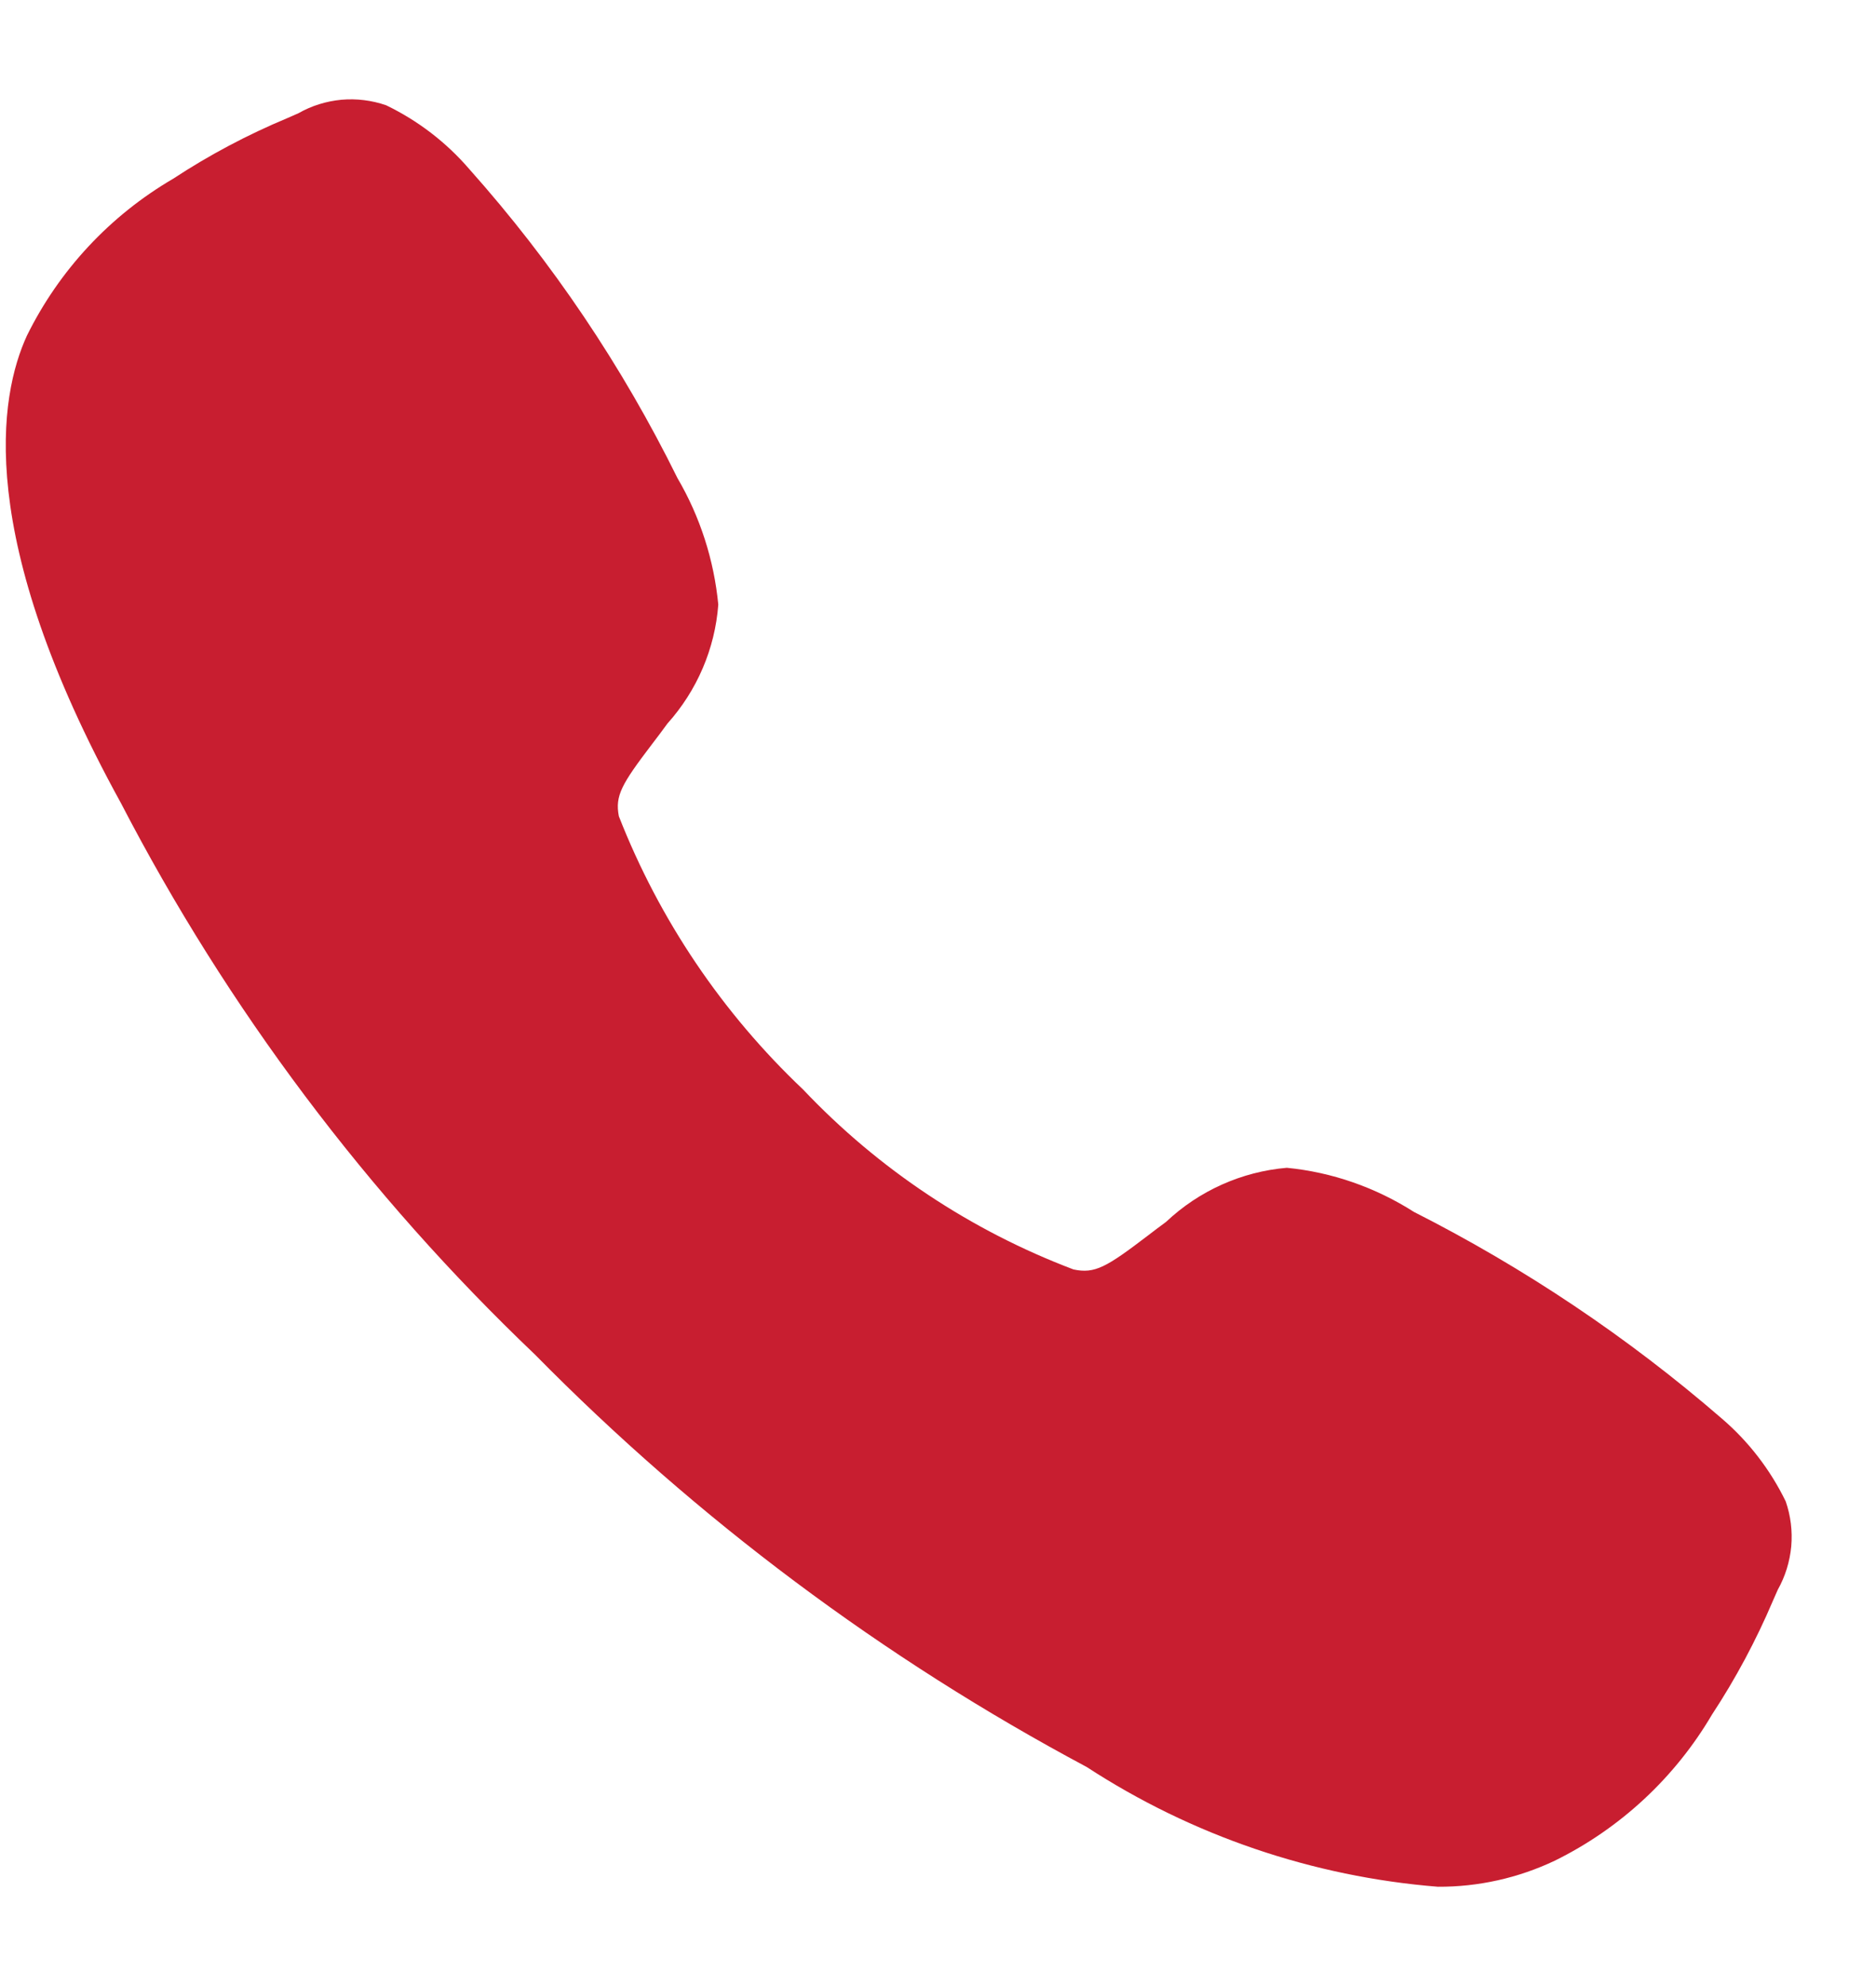 <svg width="17" height="18" viewBox="0 0 17 18" fill="none" xmlns="http://www.w3.org/2000/svg">
<path d="M13.03 17.1C11.895 17.009 10.801 16.636 9.848 16.015C8.001 15.029 6.316 13.768 4.848 12.277C3.329 10.829 2.06 9.139 1.095 7.277C-0.237 4.855 -0.005 3.585 0.244 3.042C0.537 2.448 0.997 1.954 1.569 1.62C1.896 1.405 2.243 1.221 2.605 1.07L2.705 1.026C2.824 0.958 2.957 0.917 3.094 0.904C3.231 0.892 3.369 0.909 3.499 0.954C3.787 1.093 4.044 1.29 4.253 1.533C5.005 2.377 5.639 3.319 6.139 4.333C6.344 4.683 6.47 5.075 6.509 5.48C6.479 5.88 6.316 6.259 6.048 6.558C6.001 6.623 5.954 6.685 5.908 6.745C5.633 7.107 5.572 7.211 5.608 7.398C5.975 8.336 6.546 9.182 7.278 9.875C7.96 10.596 8.798 11.153 9.727 11.505C9.922 11.547 10.027 11.484 10.401 11.199C10.455 11.158 10.509 11.116 10.567 11.074C10.866 10.792 11.251 10.619 11.661 10.584C12.071 10.624 12.465 10.762 12.813 10.984C13.815 11.492 14.752 12.12 15.602 12.856C15.845 13.064 16.042 13.32 16.182 13.608C16.227 13.738 16.244 13.877 16.232 14.015C16.219 14.153 16.178 14.287 16.11 14.408C16.097 14.438 16.082 14.471 16.066 14.508C15.913 14.868 15.728 15.214 15.513 15.541C15.178 16.111 14.682 16.572 14.089 16.864C13.758 17.021 13.396 17.102 13.03 17.1Z" fill="#C81E30"/>
</svg>
